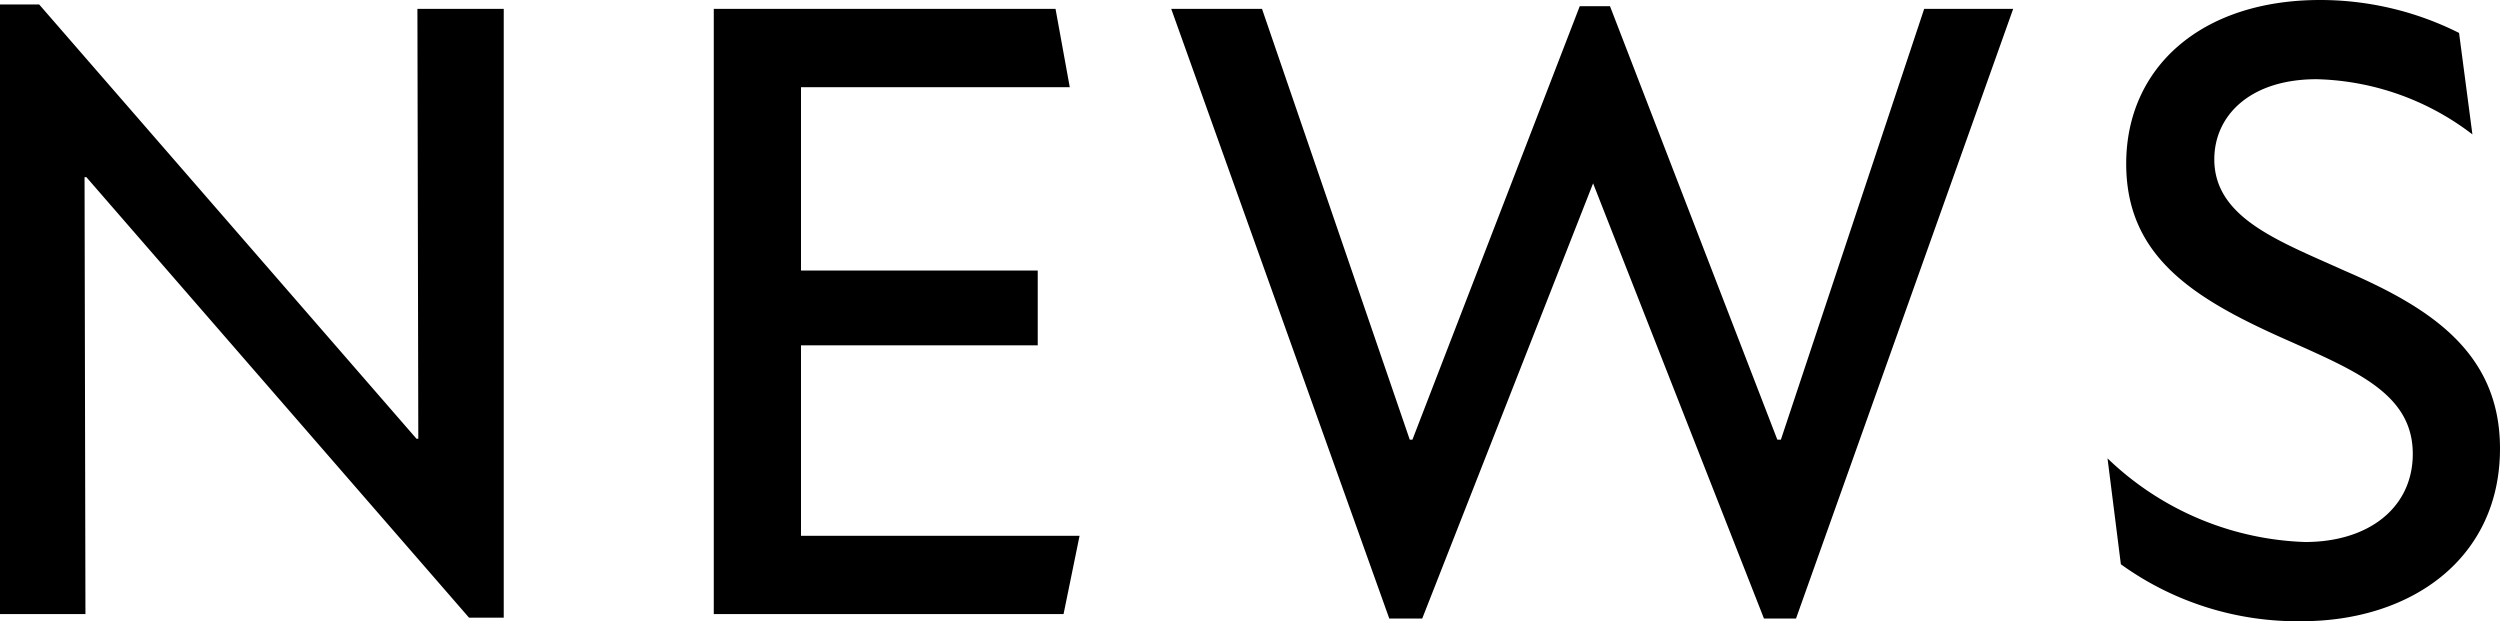 <svg xmlns="http://www.w3.org/2000/svg" width="140.45" height="34.9" viewBox="0 0 140.45 34.9"><path d="M31,.2h1.95V-34H28.1l.05,24.15h-.1L6.85-34.25H4.65V0h4.8L9.4-24.55h.1ZM44.75,0H64.4l.9-4.4H49.65V-15.1h13.3v-4.2H49.65V-29.6h15.1l-.8-4.4H44.75ZM82.7.25h1.85l9.6-24.45L103.75.25h1.8L117.75-34h-5L104.7-9.8h-.2L95.1-34.15H93.4L84-9.8h-.15L75.55-34h-5.1ZM133.95.4c6.2,0,11.15-3.55,11.15-9.7,0-5.45-4-7.95-8.75-10-3.65-1.65-7.3-2.95-7.3-6.25,0-2.45,2-4.5,5.75-4.5a14.95,14.95,0,0,1,8.75,3.1l-.75-5.7A17.392,17.392,0,0,0,135-34.5c-6.7,0-10.9,3.8-10.9,9.2,0,5.3,3.9,7.65,9.25,10,3.8,1.7,6.85,3,6.85,6.3,0,3-2.45,4.95-6.05,4.95a16.8,16.8,0,0,1-11.1-4.7l.75,5.95A16.947,16.947,0,0,0,133.95.4Z" transform="translate(-4.65 34.5)"/></svg>